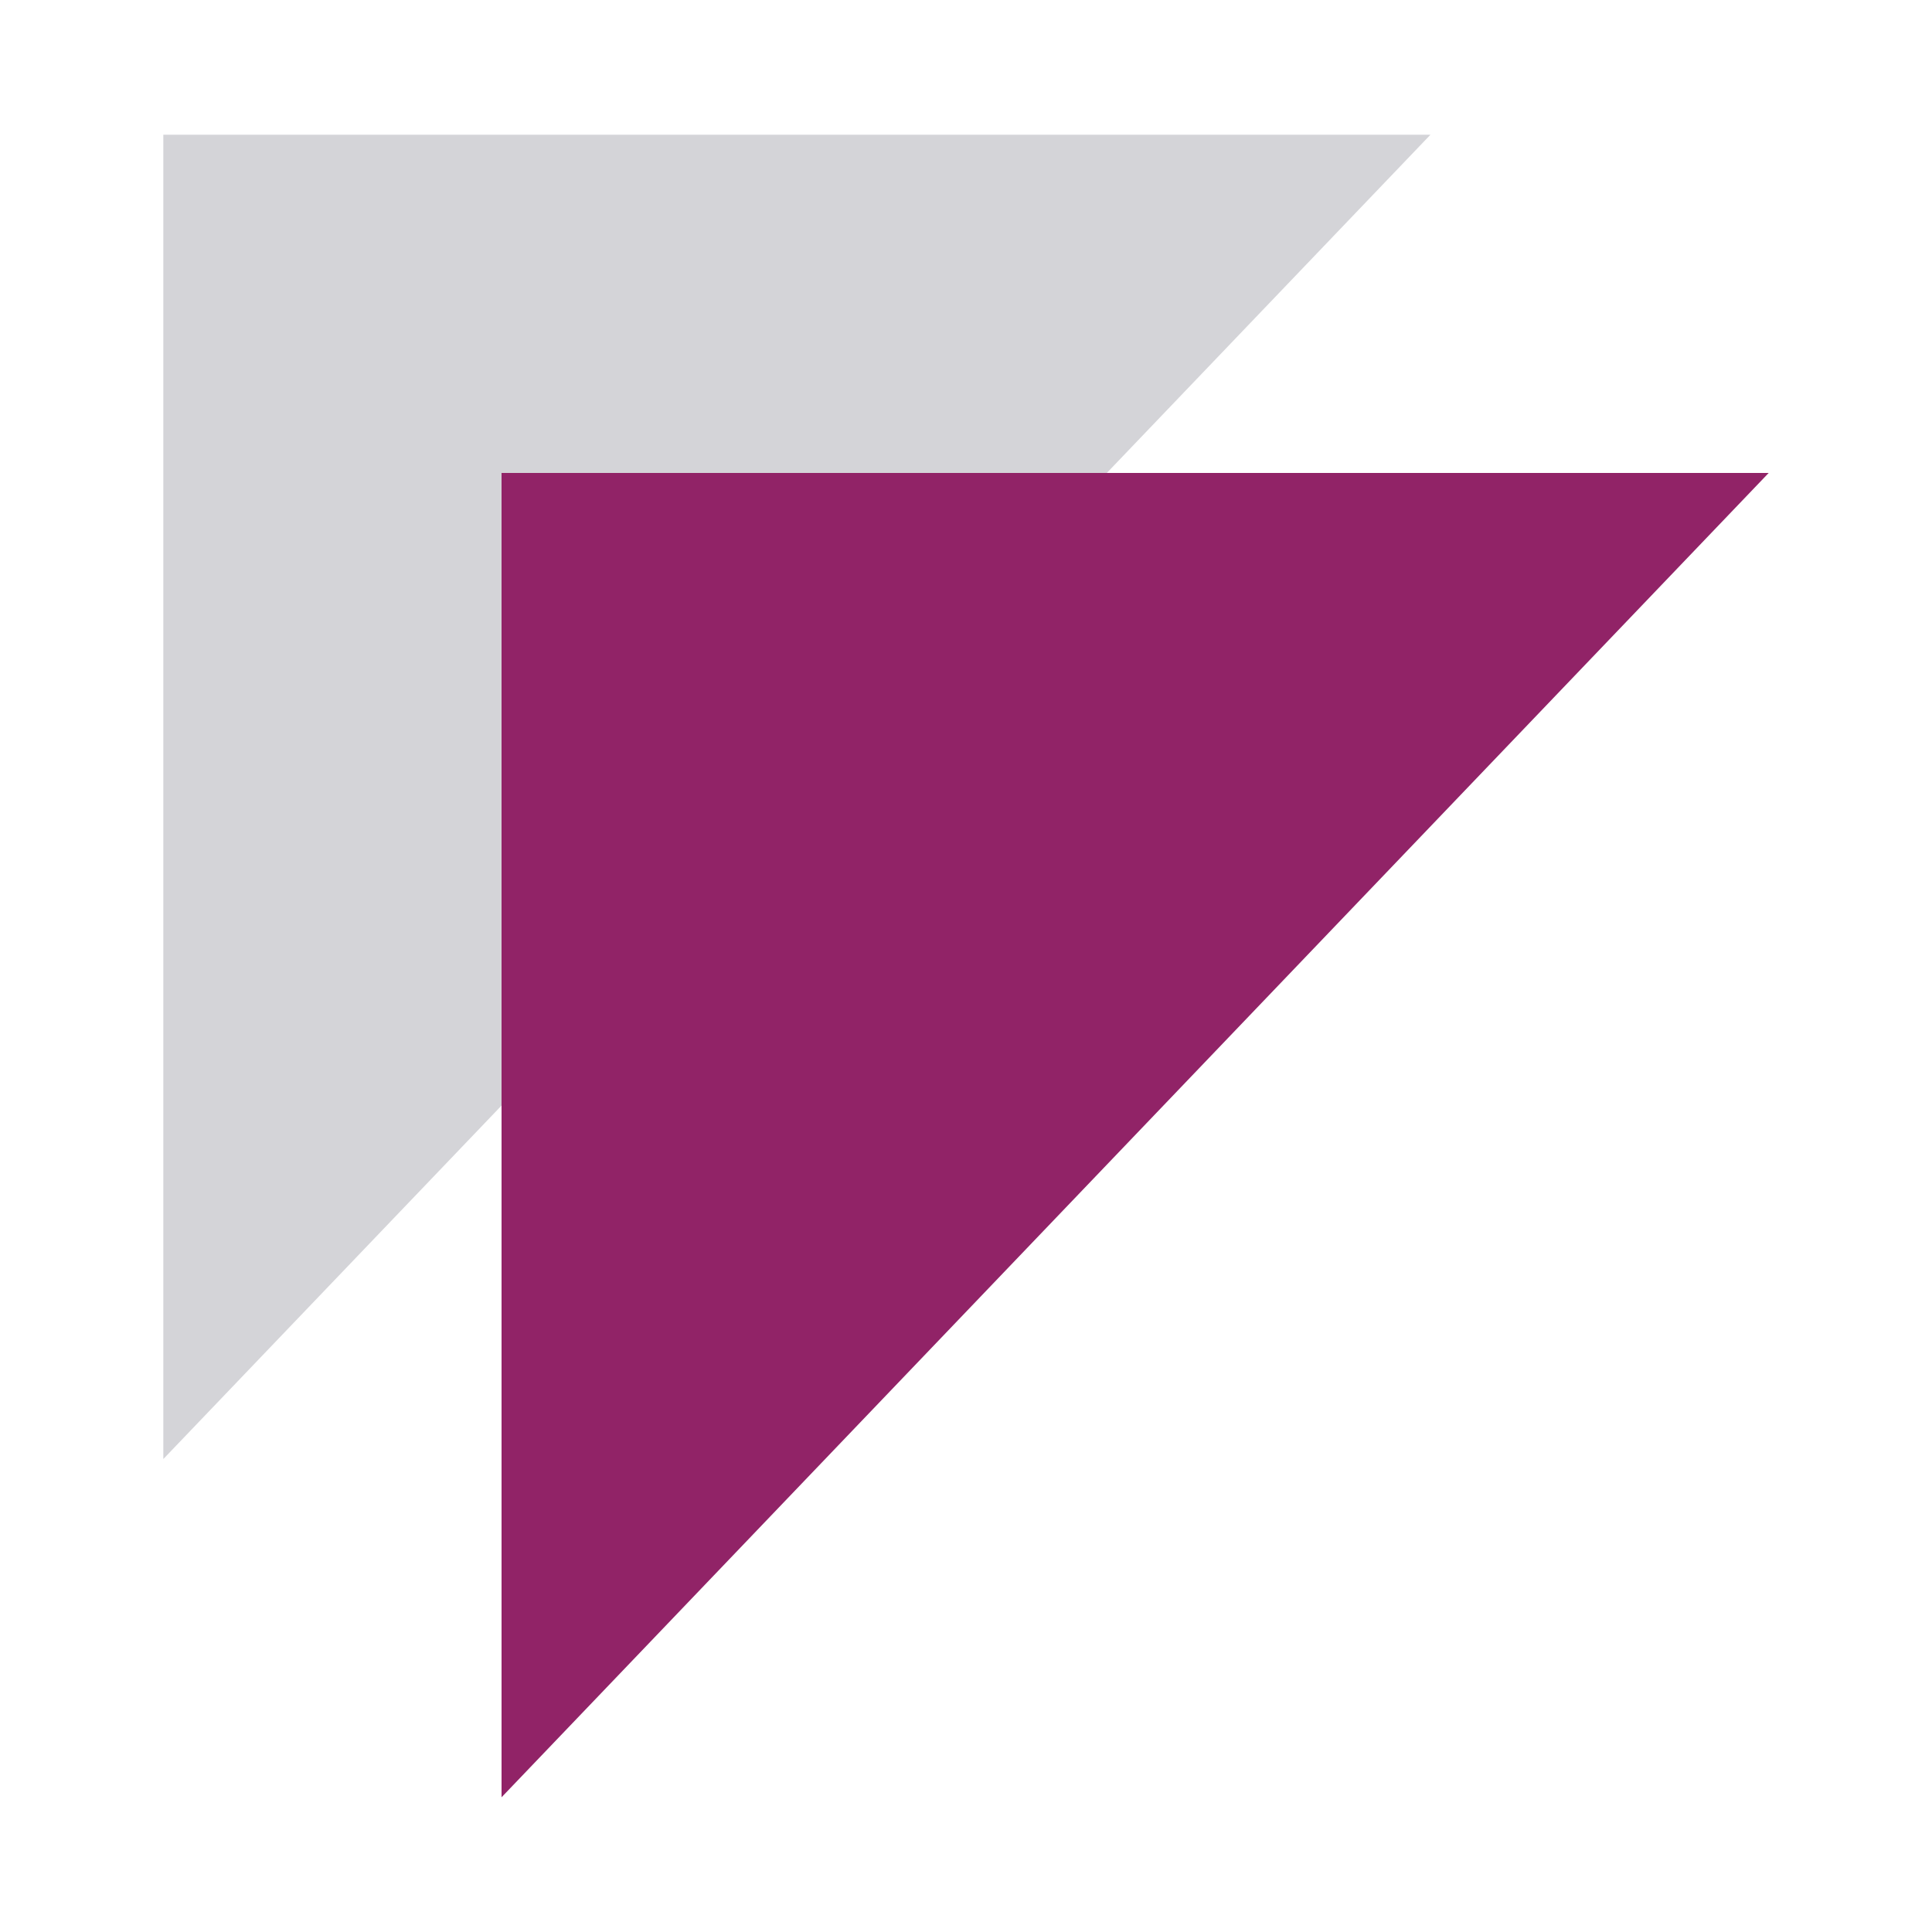 <svg xmlns="http://www.w3.org/2000/svg" viewBox="0 0 300 300"><path fill="#D4D4D8" d="M25.36 226.56L25.36 20.92 222.12 20.92"></path><path fill="#912367" d="M77.88 279.08L77.88 73.44 274.64 73.44"></path></svg>